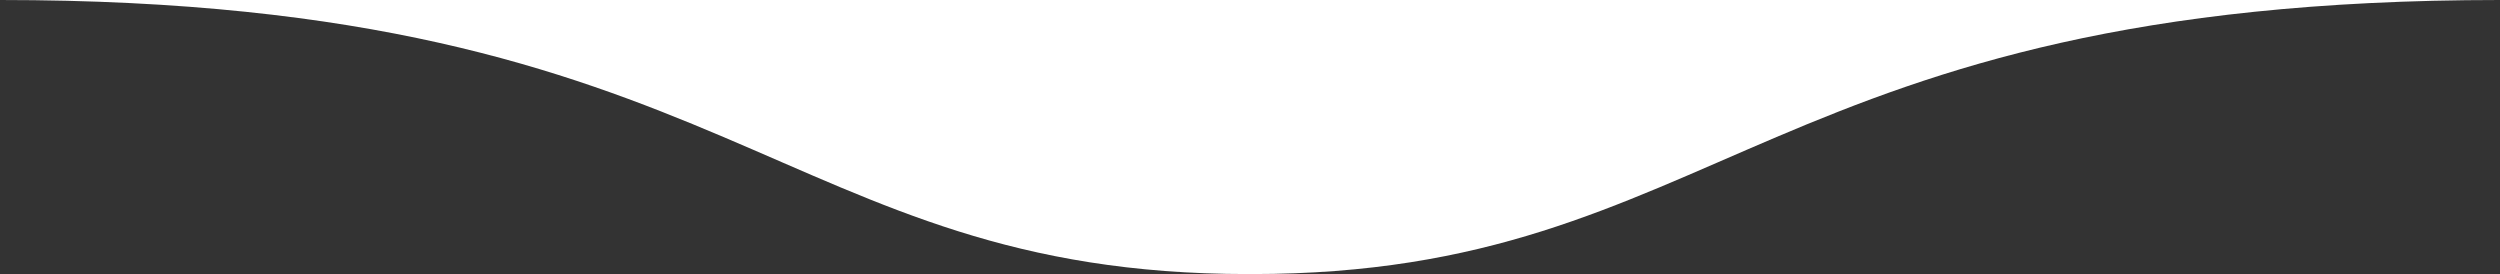 <?xml version="1.0" encoding="utf-8"?>
<!-- Generator: Adobe Illustrator 26.0.3, SVG Export Plug-In . SVG Version: 6.00 Build 0)  -->
<svg version="1.1" id="Calque_1" xmlns="http://www.w3.org/2000/svg" xmlns:xlink="http://www.w3.org/1999/xlink" x="0px" y="0px"
	 viewBox="0 0 374 41" style="enable-background:new 0 0 374 41;" xml:space="preserve">
<rect x="0" y="0" width="374" height="41" fill="#333333" stroke="none"/>
<style type="text/css">
	.st0{fill:#FFFFFF;}
</style>
<path class="st0" d="M374,0h-41H209.5h-13.1h-18.7h-11.4H41H0c110,0,116.4,41,186.7,41c0.1,0,0.2,0,0.3,0s0.2,0,0.3,0
	C257.6,41,264,0,374,0z"/>
</svg>
